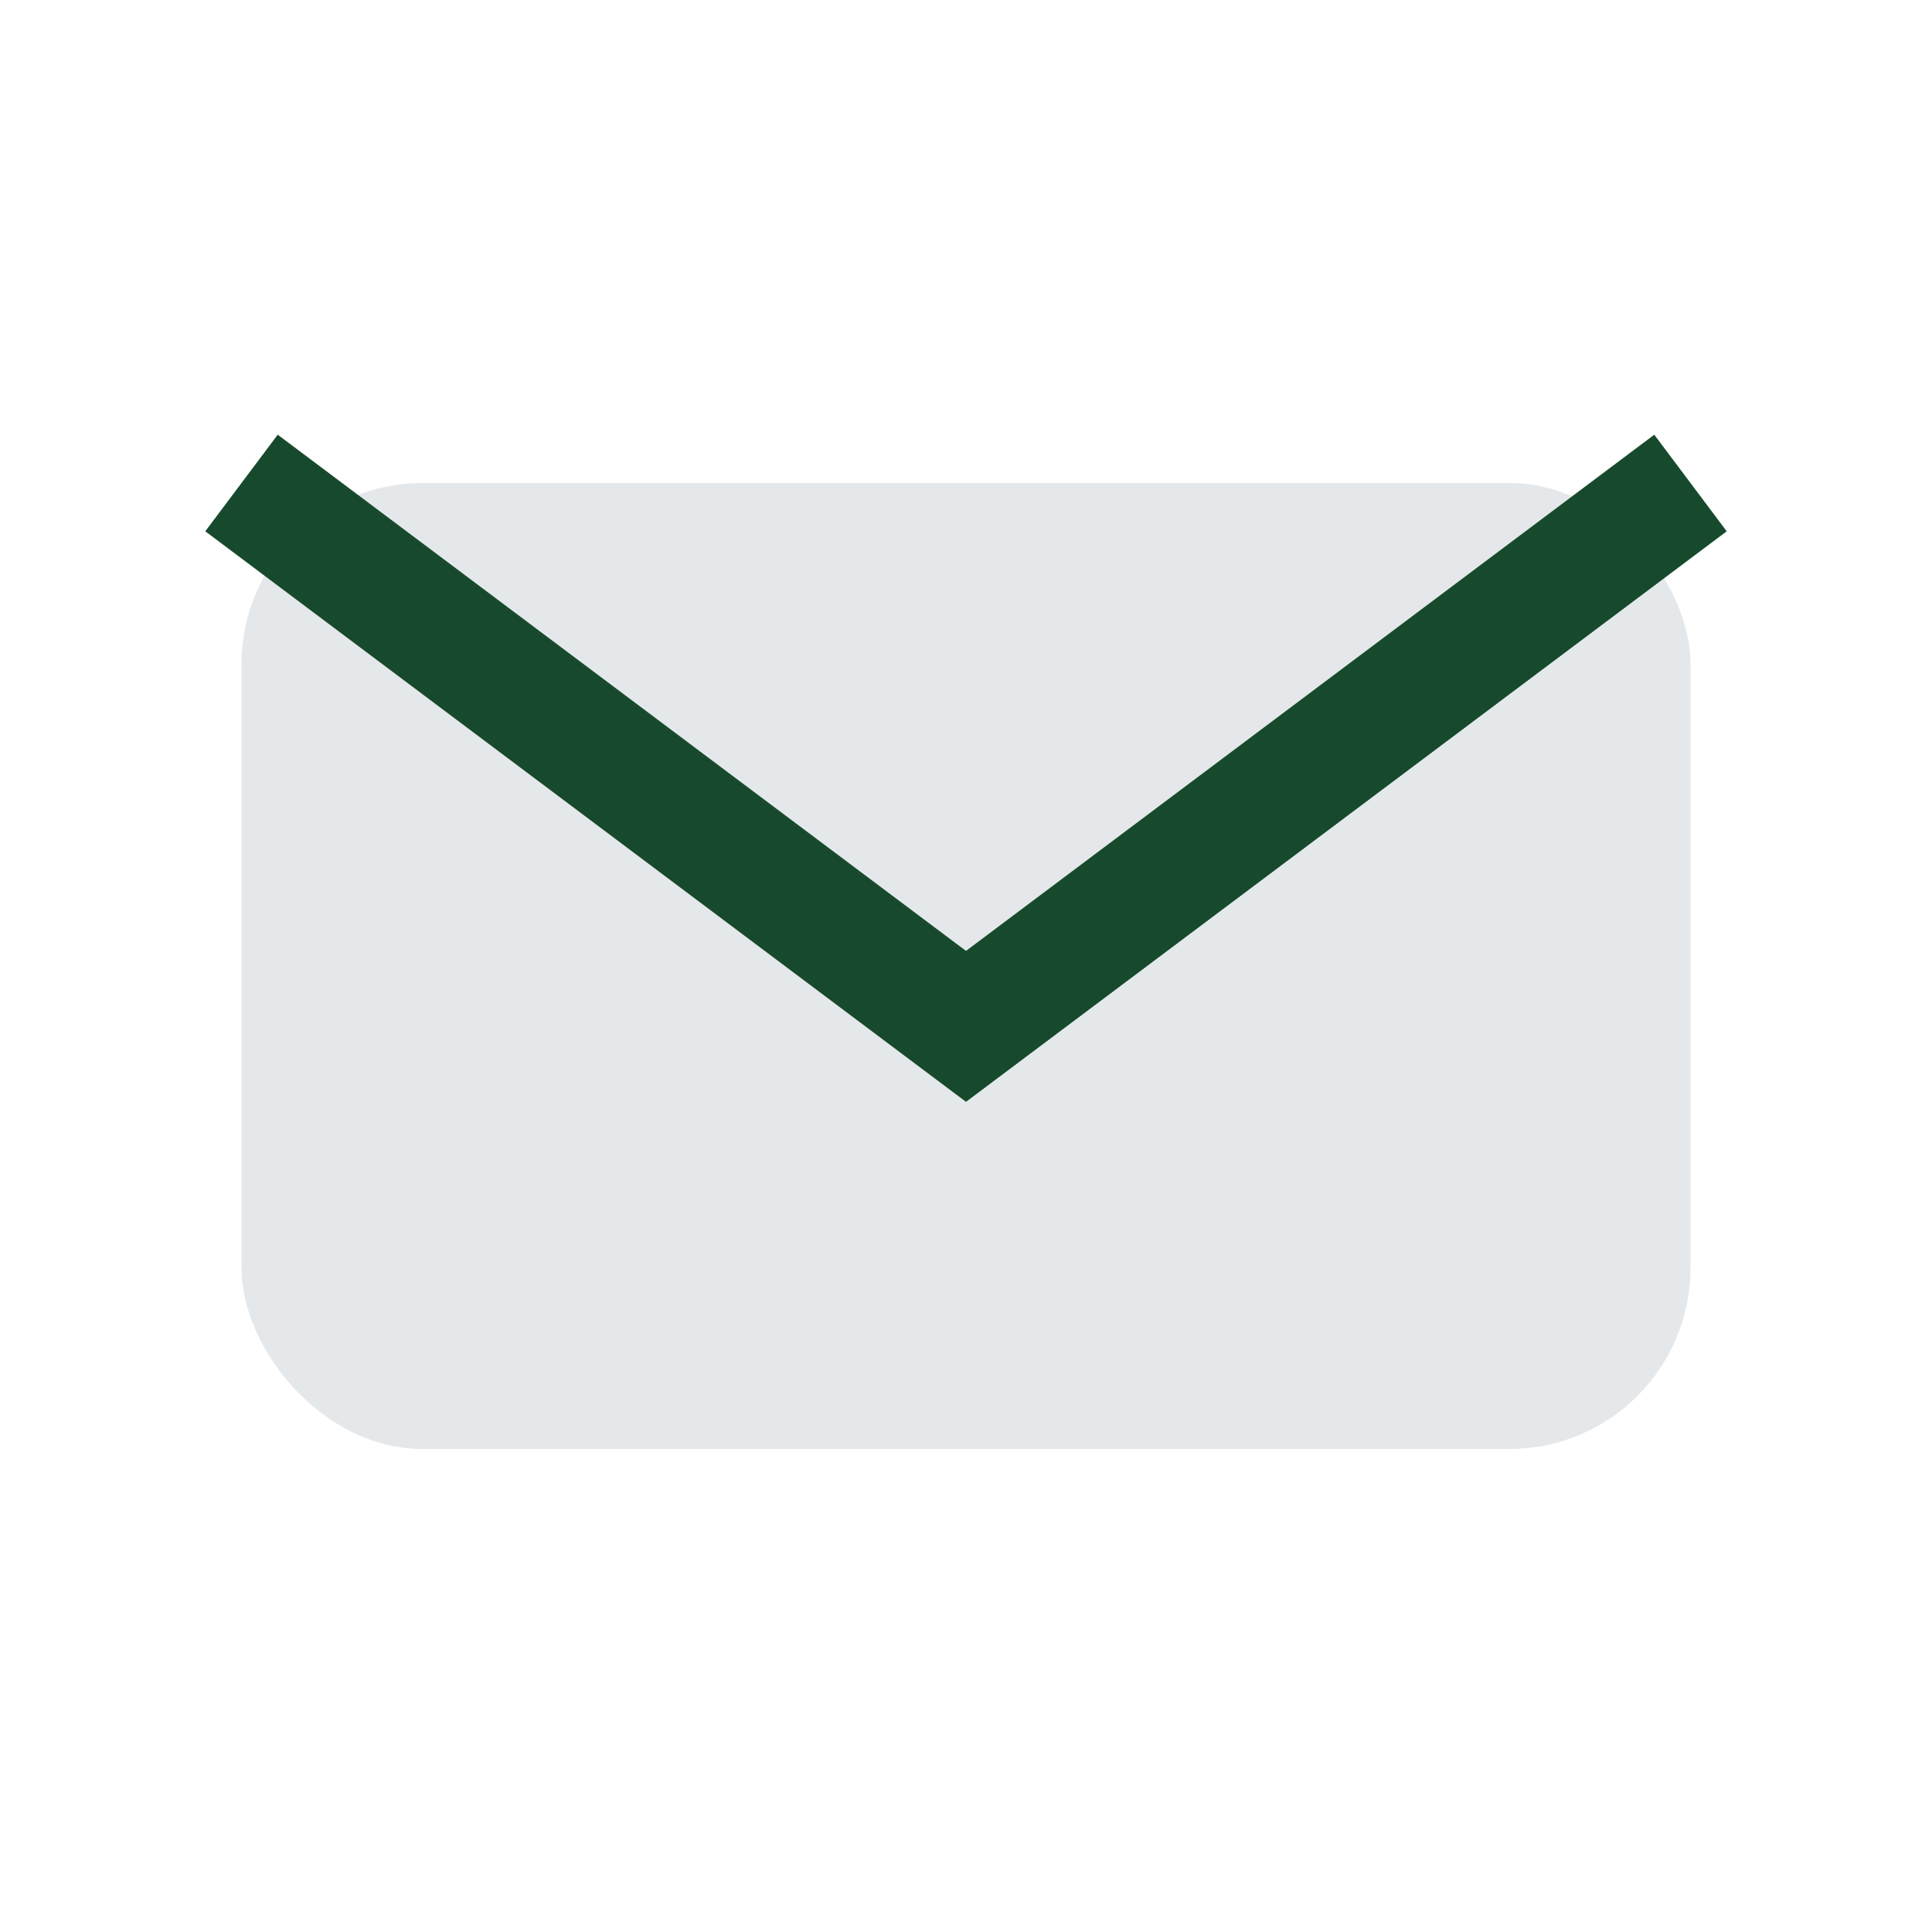 <?xml version="1.0" encoding="UTF-8"?>
<svg xmlns="http://www.w3.org/2000/svg" width="32" height="32" viewBox="0 0 32 32"><rect x="4" y="8" width="24" height="16" rx="3" fill="#e5e8eb"/><path d="M4 8l12 9 12-9" fill="none" stroke="#174a2d" stroke-width="2"/></svg>
